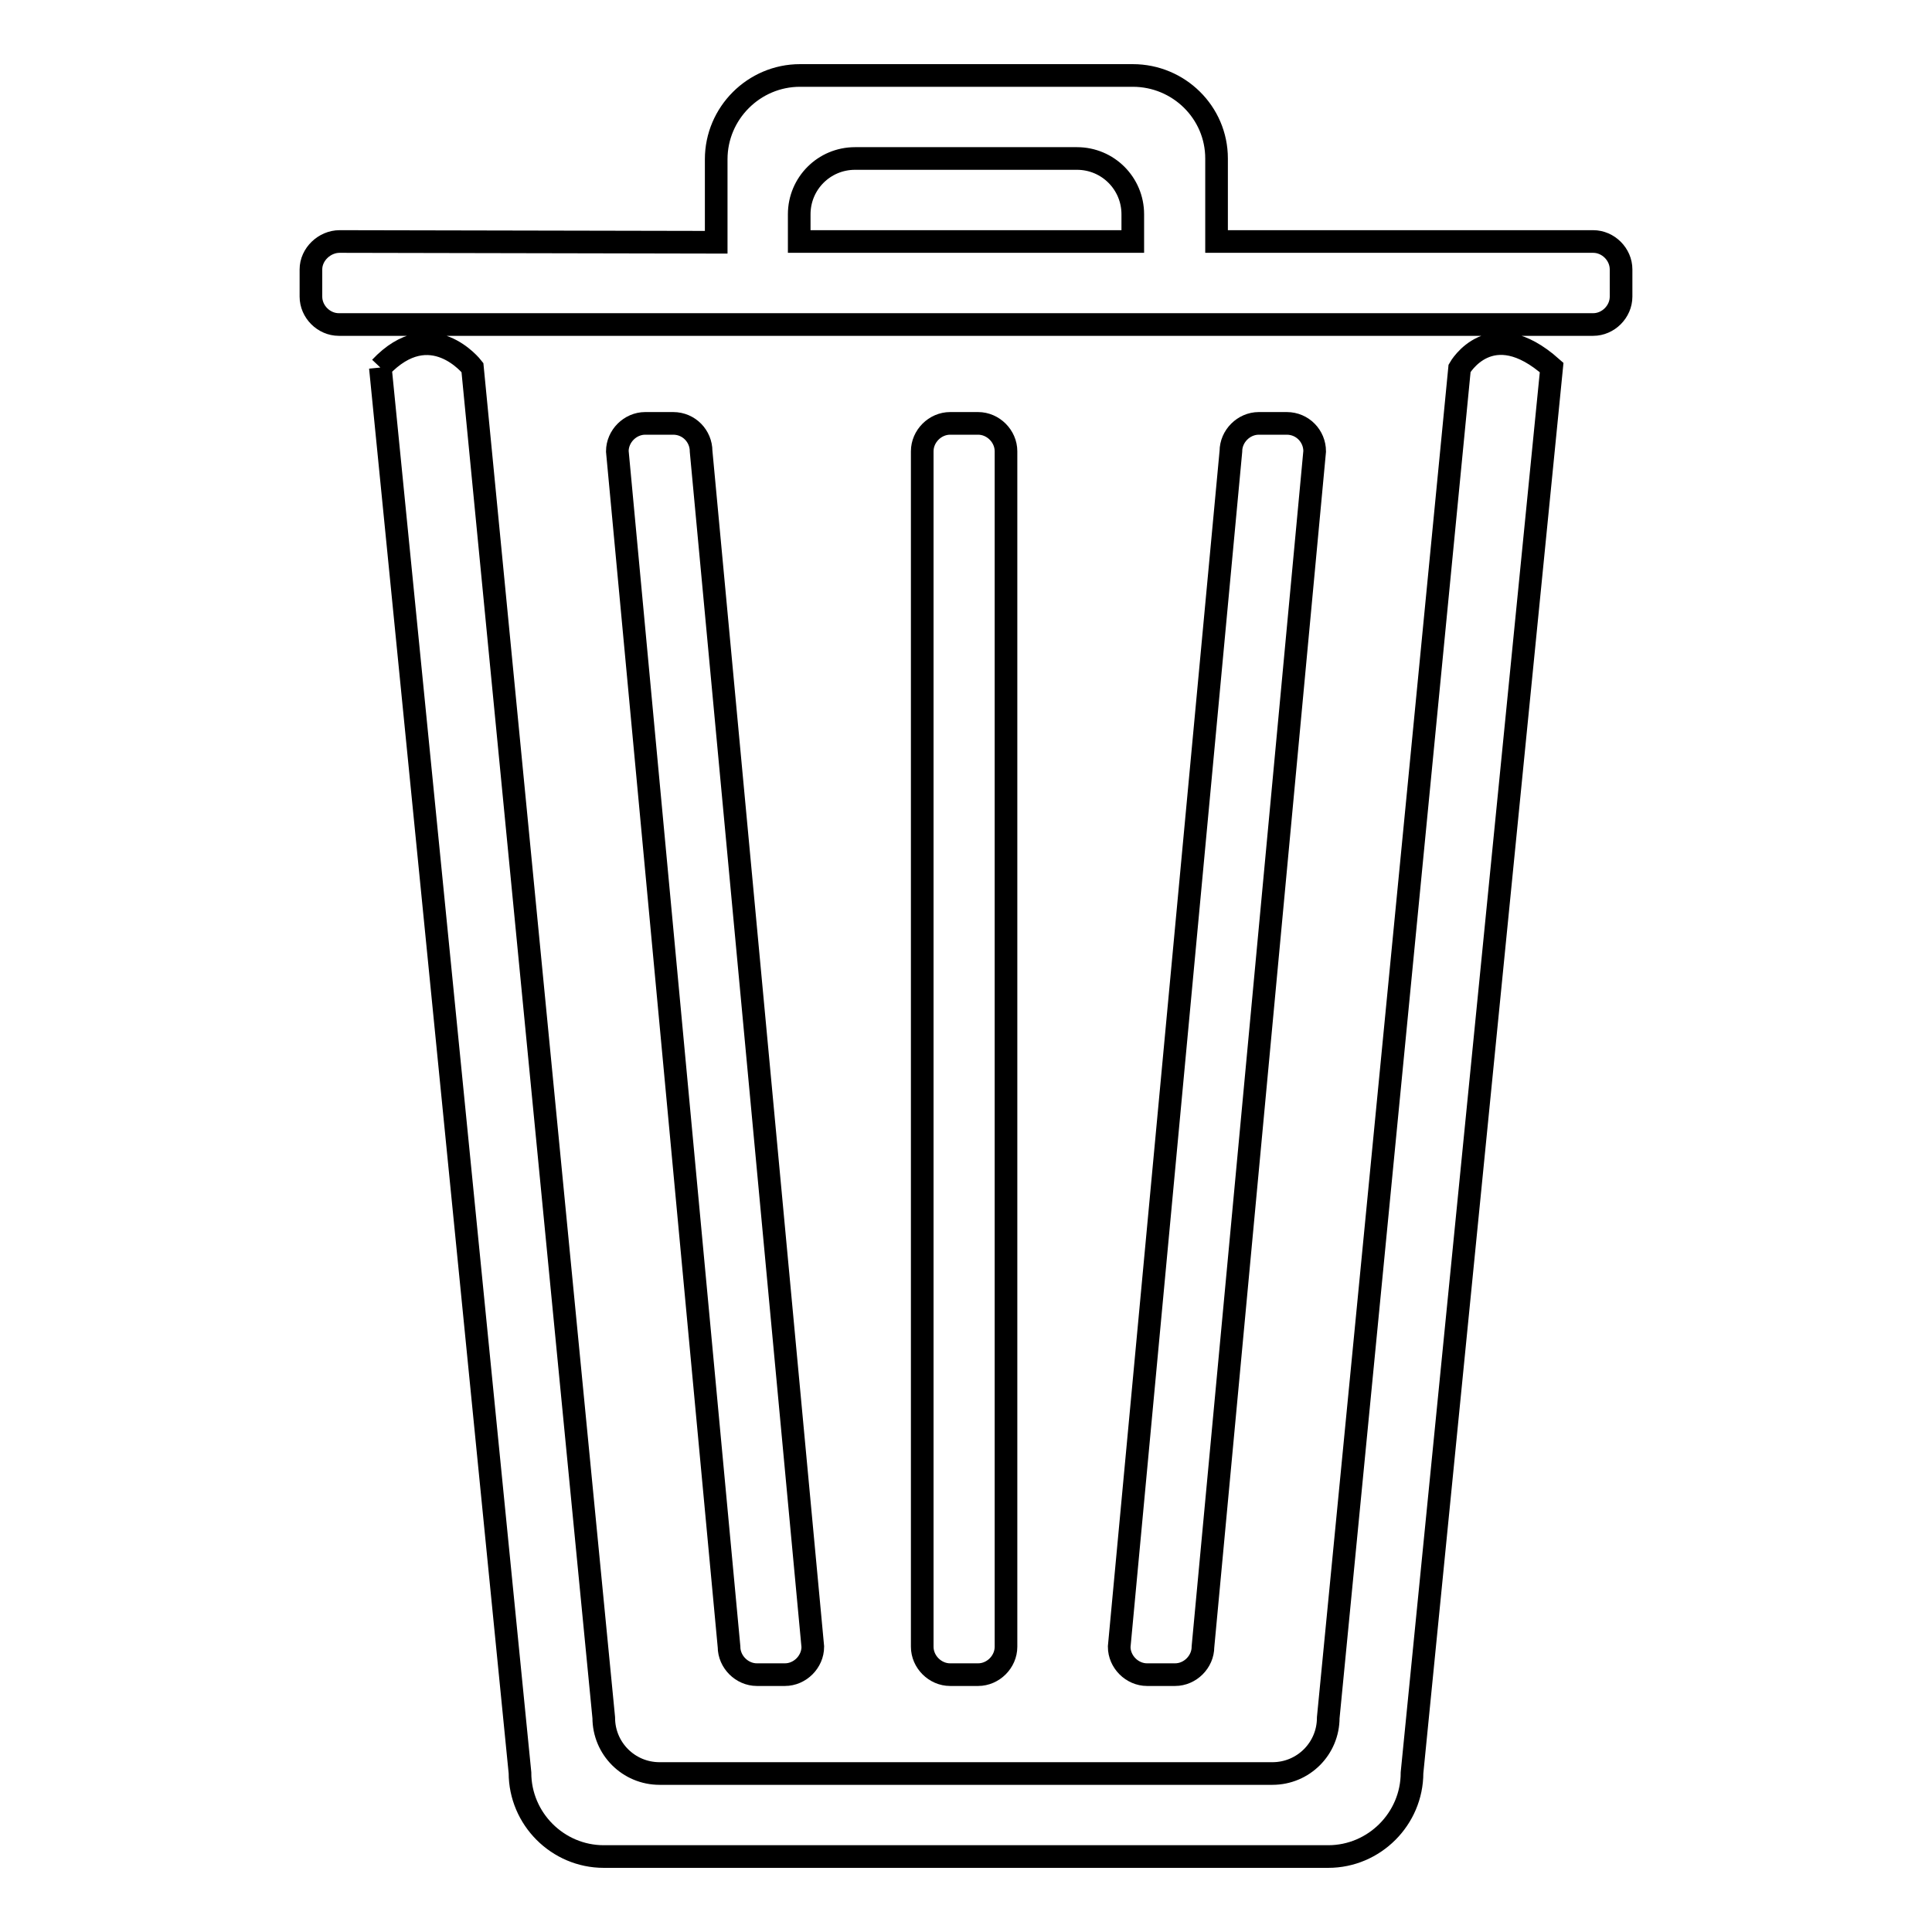 <?xml version="1.0" encoding="utf-8"?>
<!-- Svg Vector Icons : http://www.onlinewebfonts.com/icon -->
<!DOCTYPE svg PUBLIC "-//W3C//DTD SVG 1.1//EN" "http://www.w3.org/Graphics/SVG/1.1/DTD/svg11.dtd">
<svg version="1.1" xmlns="http://www.w3.org/2000/svg" xmlns:xlink="http://www.w3.org/1999/xlink" x="0px" y="0px" viewBox="0 0 256 256" enable-background="new 0 0 256 256" xml:space="preserve">
<g><g><path stroke-width="3" fill-opacity="0" stroke="#000000"  d="M45,32c-2,0-3.8,1.7-3.8,3.7v3.6c0,2,1.7,3.7,3.7,3.7h166.2c2,0,3.7-1.7,3.7-3.7v-3.6c0-2-1.7-3.7-3.7-3.7h-49.9V21c0-6.1-5-11-11.1-11H106c-6.1,0-11.1,5-11.1,11.1v11L45,32L45,32z M150.1,32h-44.2v-3.6c0-4.1,3.3-7.4,7.4-7.4h29.4c4.1,0,7.4,3.3,7.4,7.4L150.1,32L150.1,32z M50.4,48.7l18.5,186.2c0,6.1,5,11.1,11.1,11.1h96c6.1,0,11.1-5,11.1-11.1l18.5-186.2c-8.1-7.2-12.2,0.1-12.2,0.1L176,227.6c0,4.1-3.3,7.4-7.4,7.4H87.4c-4.1,0-7.4-3.3-7.4-7.4L62.6,48.7C62.6,48.7,57.1,41.6,50.4,48.7 M125.9,56.1c-2,0-3.7,1.7-3.7,3.7v158.4c0,2,1.7,3.7,3.7,3.7h3.7c2,0,3.7-1.7,3.7-3.7V59.8c0-2-1.7-3.7-3.7-3.7H125.9L125.9,56.1z M166.8,56.1c-2,0-3.7,1.7-3.7,3.7l-14.8,158.4c0,2,1.7,3.7,3.7,3.7h3.7c2,0,3.7-1.7,3.7-3.7l14.8-158.4c0-2-1.6-3.7-3.7-3.7H166.8z M85.5,56.1c-2,0-3.7,1.7-3.7,3.7l14.8,158.4c0,2,1.7,3.7,3.7,3.7h3.7c2,0,3.7-1.7,3.7-3.7L92.9,59.8c0-2-1.6-3.7-3.7-3.7H85.5z"/></g></g>
</svg>
